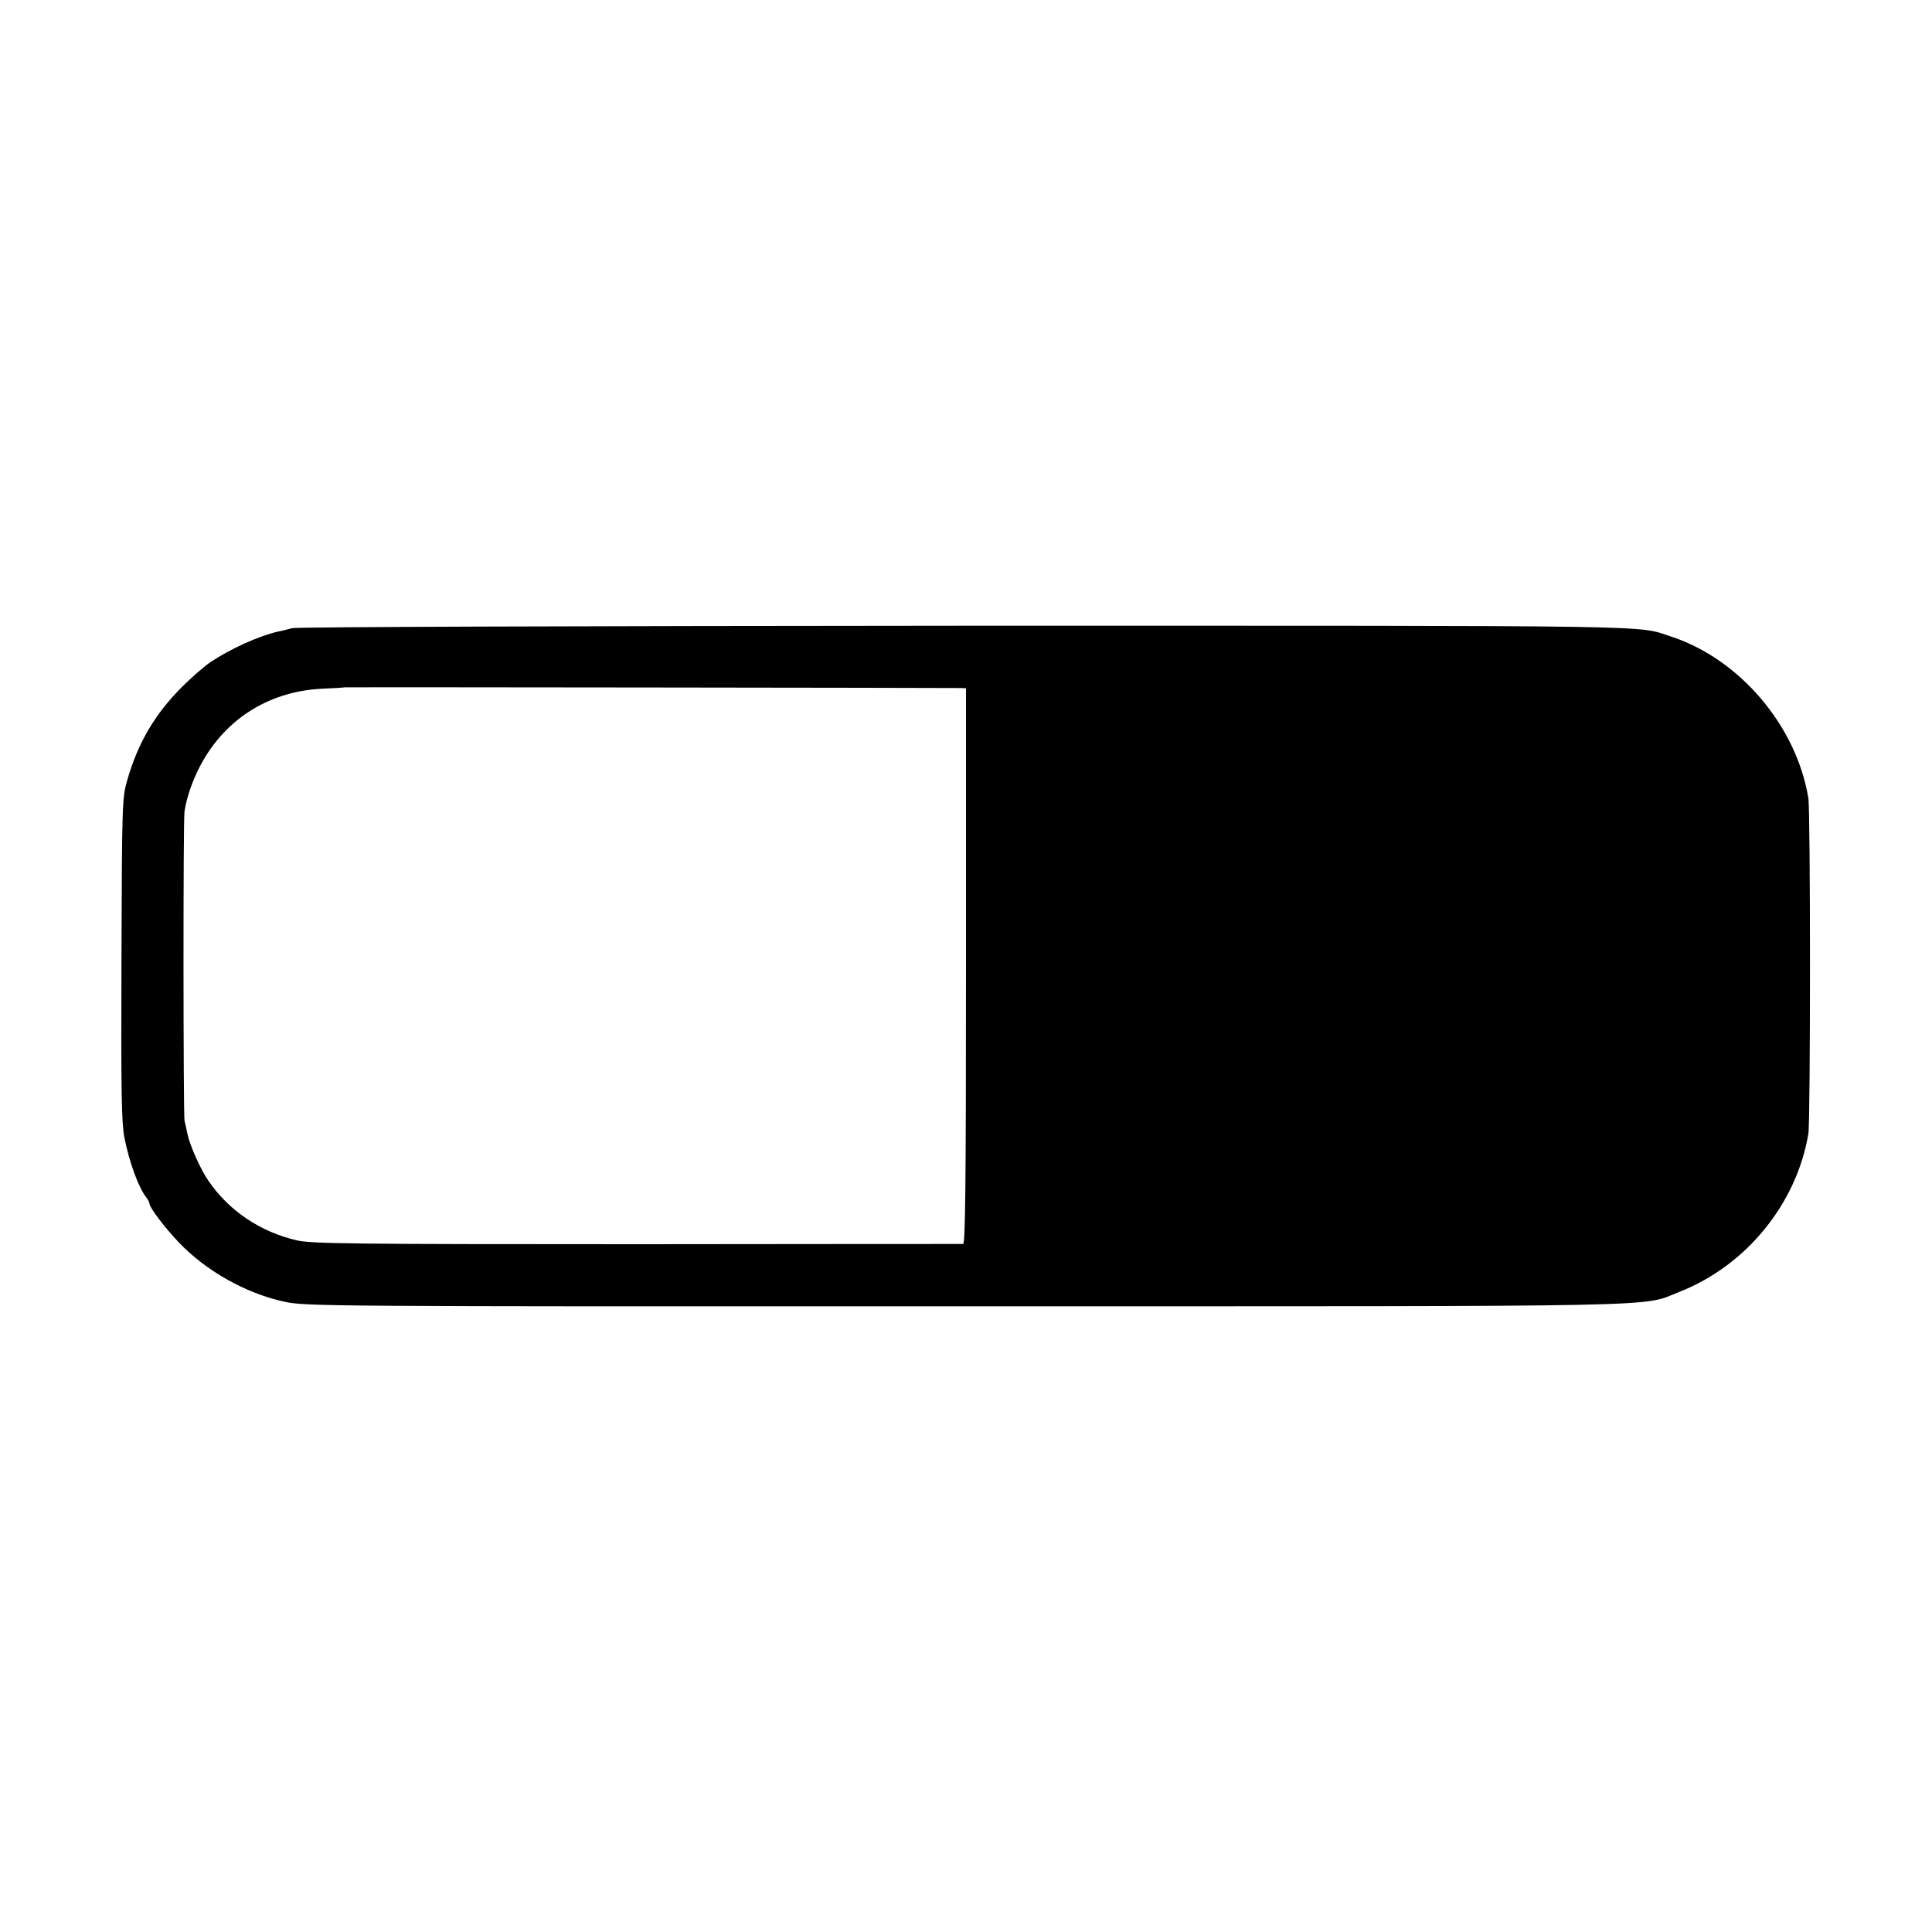 <?xml version="1.0" standalone="no"?>
<!DOCTYPE svg PUBLIC "-//W3C//DTD SVG 20010904//EN"
 "http://www.w3.org/TR/2001/REC-SVG-20010904/DTD/svg10.dtd">
<svg version="1.0" xmlns="http://www.w3.org/2000/svg"
 width="800pt" height="800pt" viewBox="0 0 800 800"
 preserveAspectRatio="xMidYMid meet">
<g transform="translate(0,800) scale(0.1,-0.1)"
fill="#000000" stroke="none">
<path d="M1210 5399 c-19 -5 -45 -12 -58 -14 -80 -18 -199 -72 -281 -127 -25
-17 -78 -63 -117 -102 -112 -112 -182 -230 -227 -386 -21 -73 -22 -90 -24
-740 -2 -548 0 -678 12 -740 20 -102 59 -209 92 -250 6 -8 12 -19 12 -25 2
-17 62 -97 121 -159 111 -117 276 -211 437 -246 86 -19 154 -20 2818 -19 2997
0 2796 -4 2960 60 276 109 484 364 533 654 9 51 9 1337 0 1390 -49 299 -284
576 -568 669 -146 48 16 45 -2925 45 -1625 -1 -2764 -5 -2785 -10z m2768 -248
l22 -1 0 -1150 c0 -913 -3 -1150 -12 -1151 -7 0 -616 0 -1353 -1 -1178 0
-1348 2 -1406 16 -151 35 -281 122 -367 248 -32 47 -76 145 -86 193 -3 17 -9
41 -12 55 -5 28 -6 1241 0 1280 8 53 29 117 58 175 99 200 284 321 508 333 52
2 96 5 97 6 1 1 2505 -2 2551 -3z"/>
</g>
</svg>
